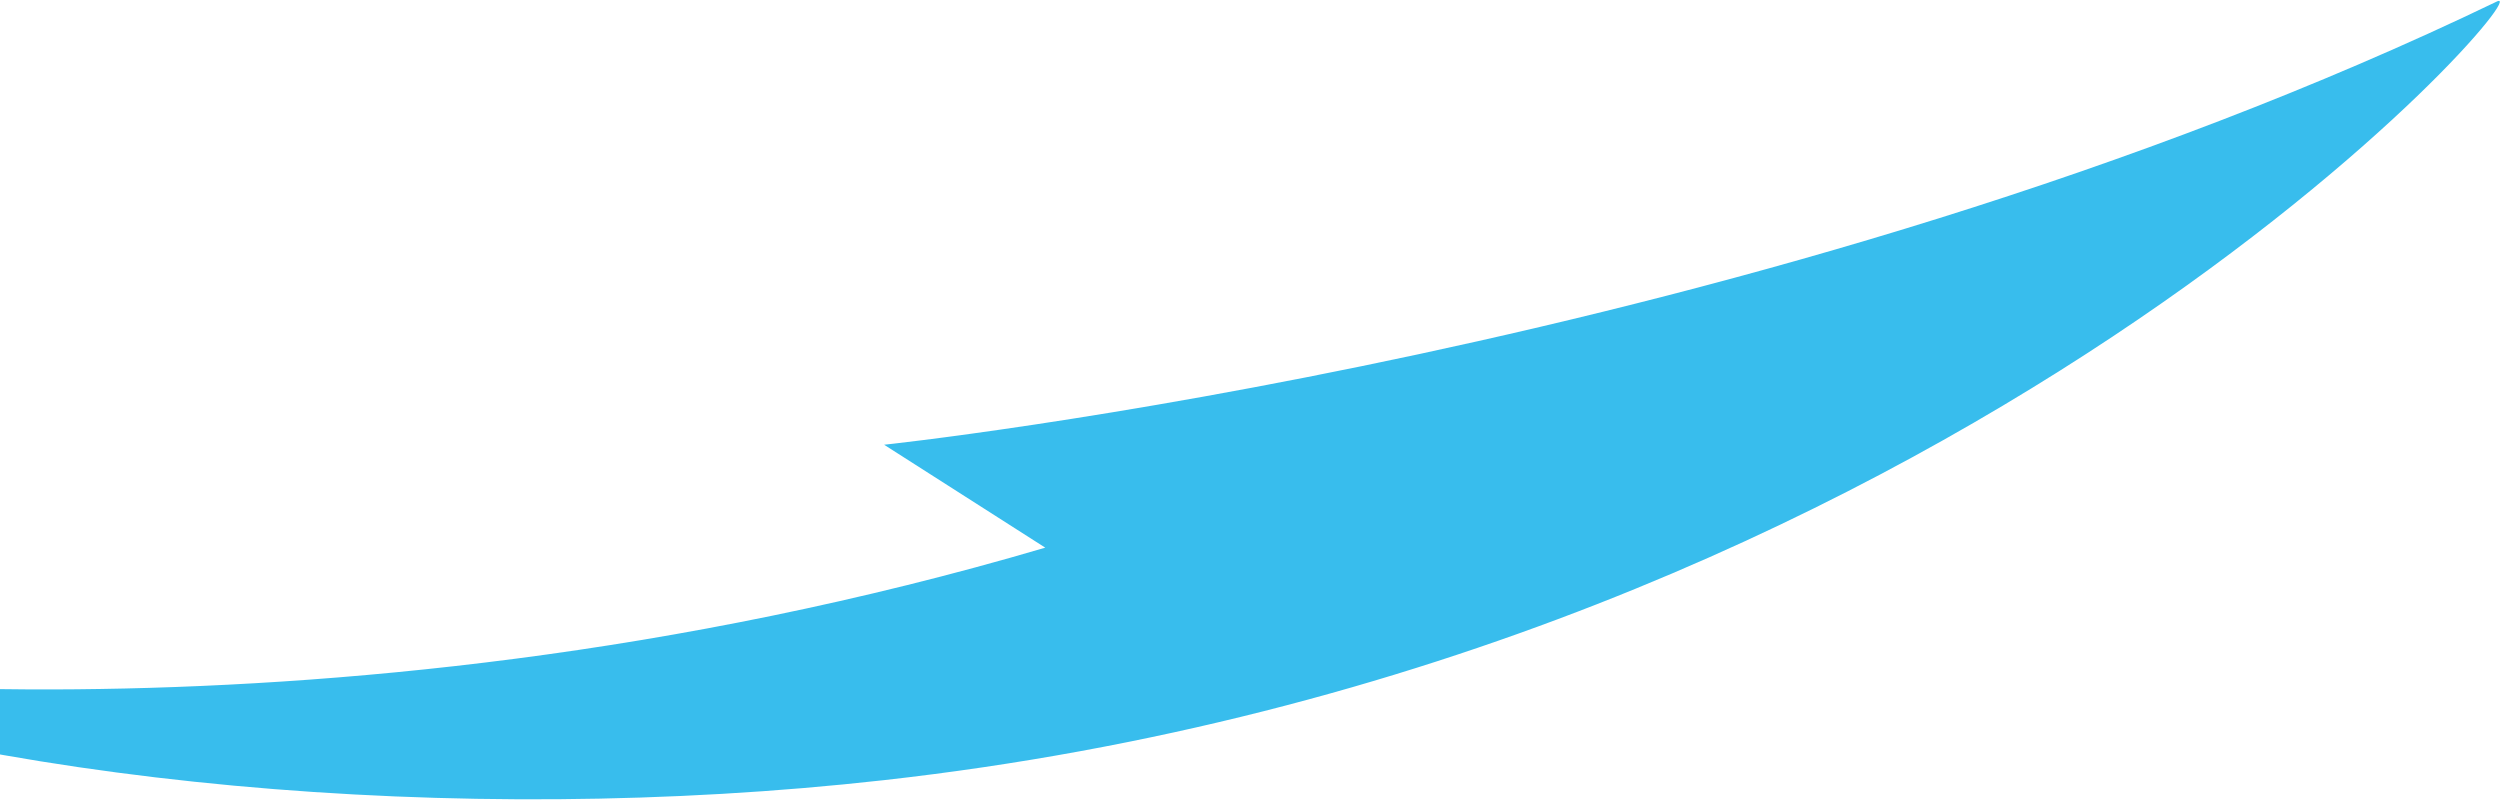 <svg width="1428" height="457" fill="none" xmlns="http://www.w3.org/2000/svg"><path d="M1426.19.87C1012.1 200.536 504.999 254.033 504.999 254.033l92.05 58.789C172.437 437.902-191 380.813-191 380.813c181.35 67.502 452.315 92.114 695.807 64.819C1119.51 376.746 1454.87-12.955 1426.19.87z" fill="#38BDED"/></svg>
